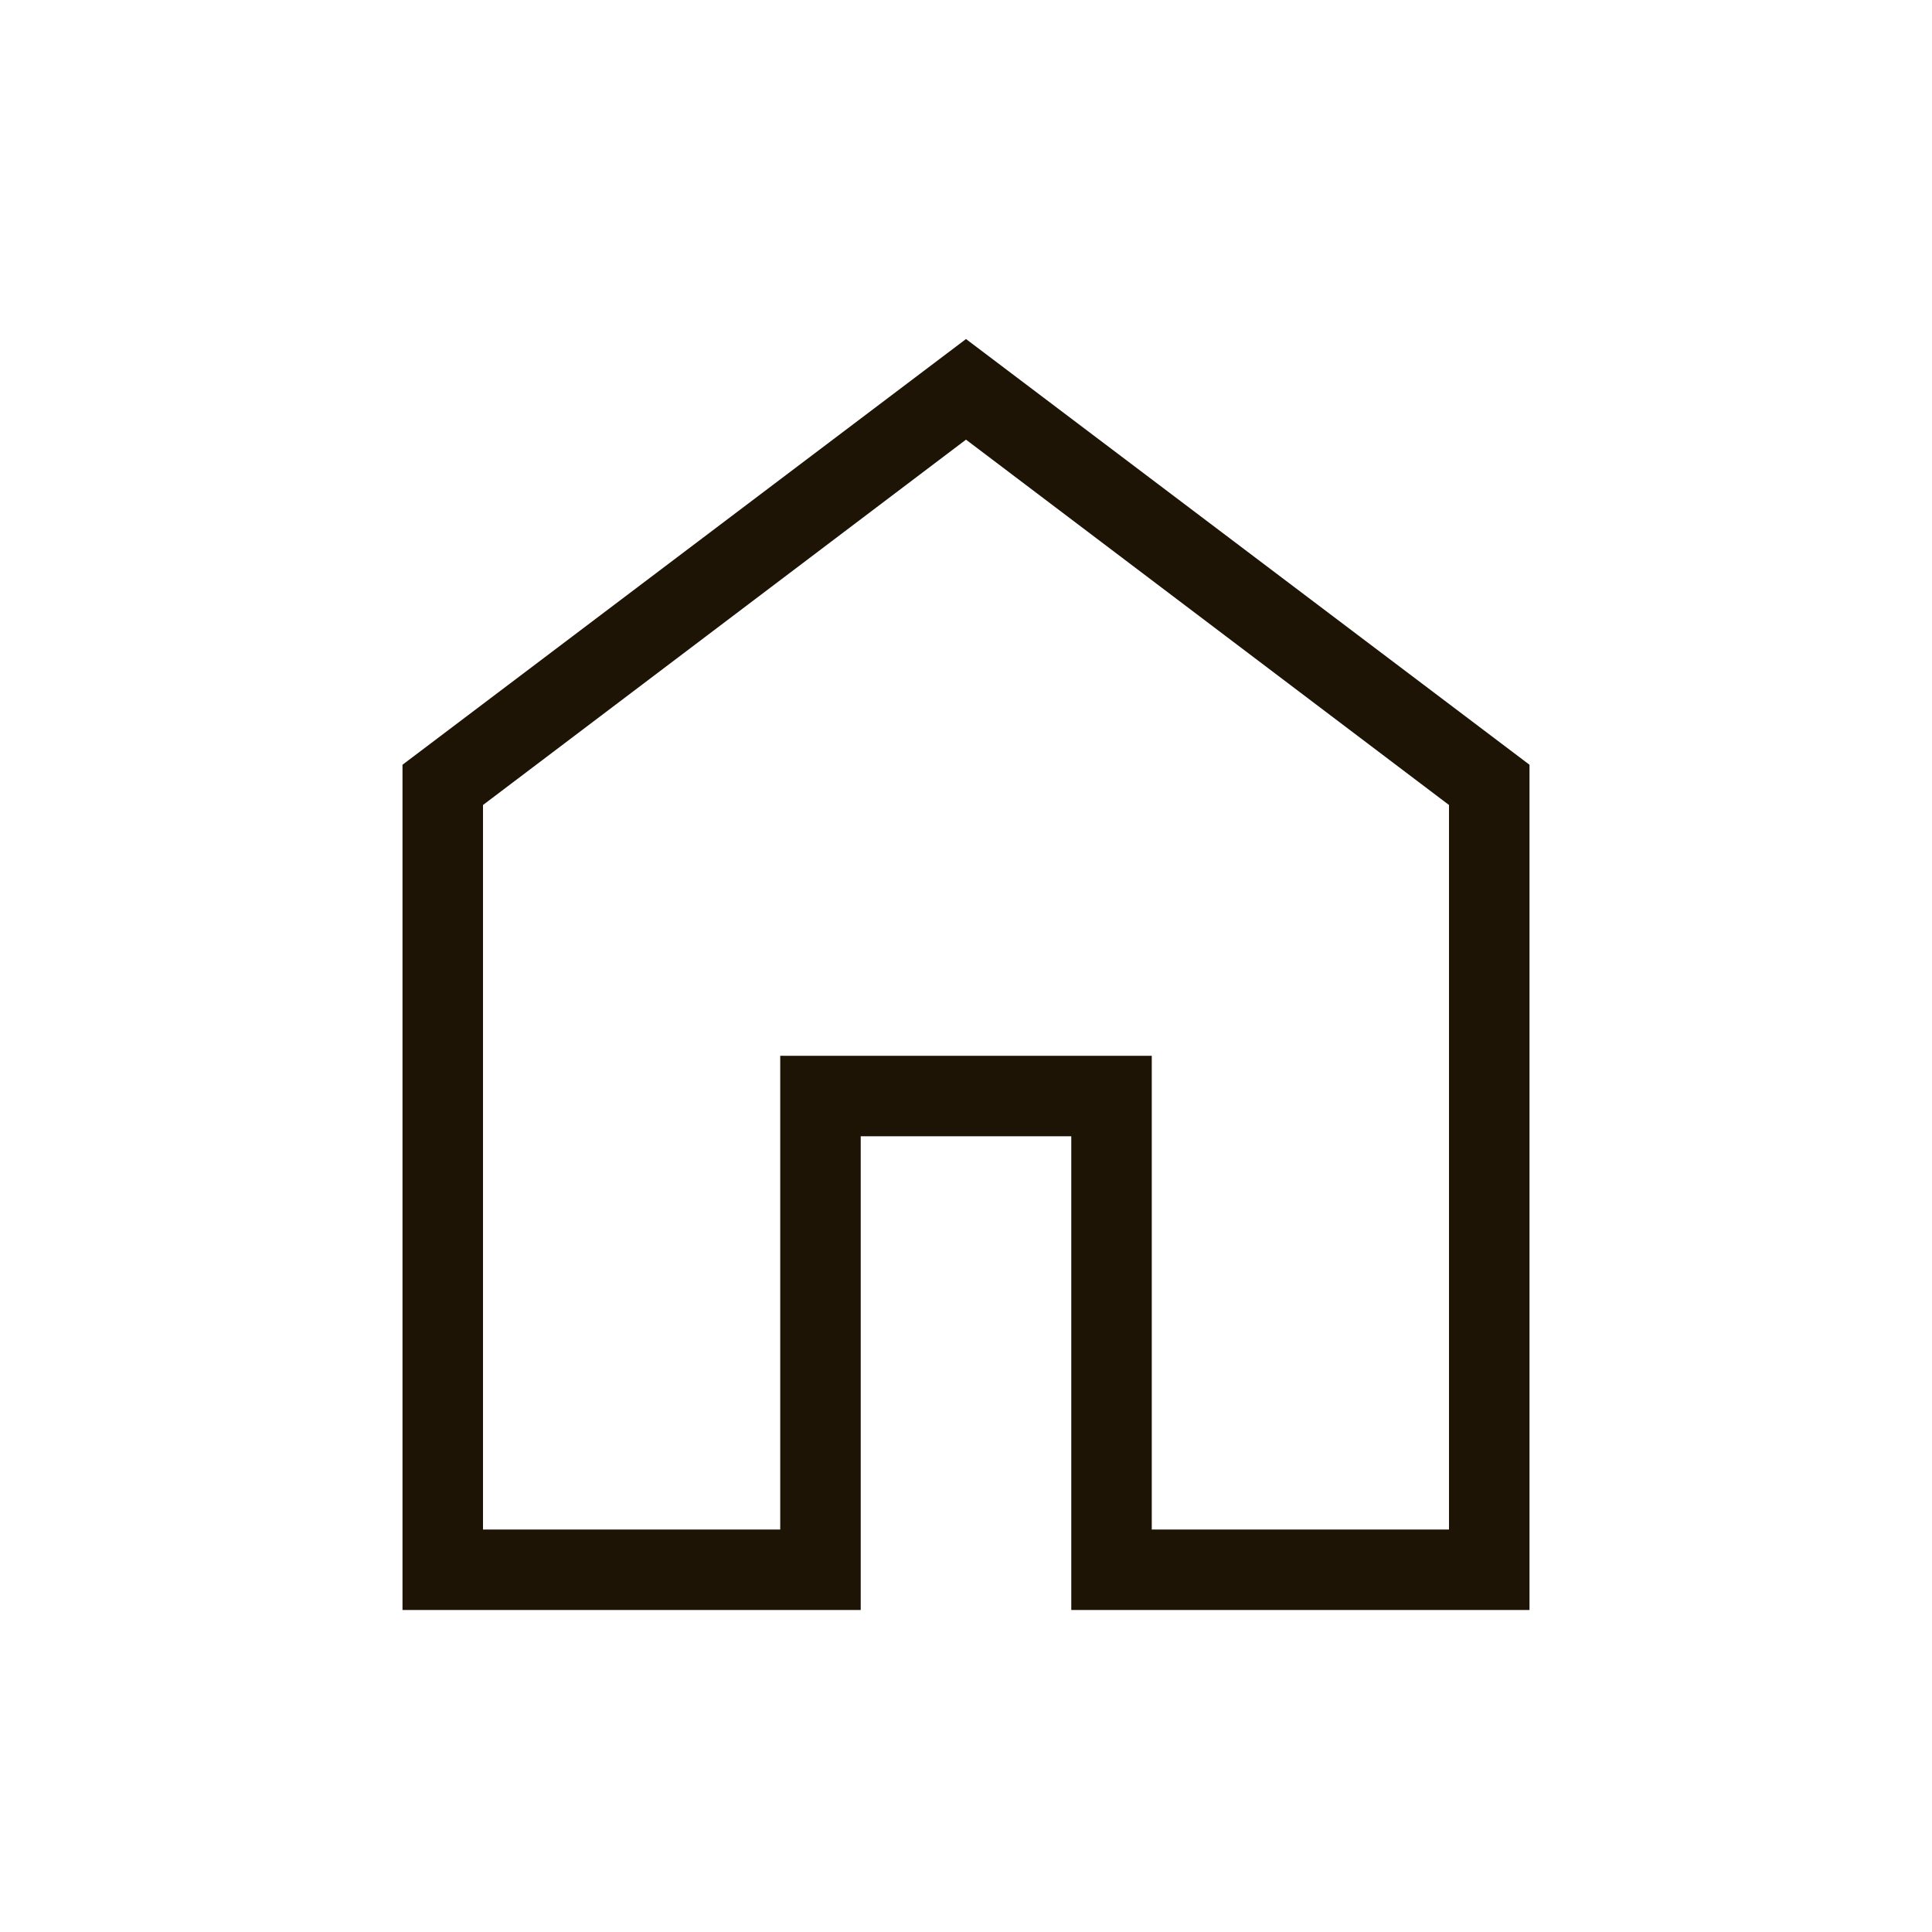 <svg xmlns="http://www.w3.org/2000/svg" height="24px" viewBox="0 -960 960 960" width="24px" fill="#1e1405"><path d="M240-200h147.69v-235.38h184.62V-200H720v-360L480-741.54 240-560v360Zm-40 40v-420l280-211.54L760-580v420H532.31v-235.38H427.69V-160H200Zm280-310.77Z"/></svg>